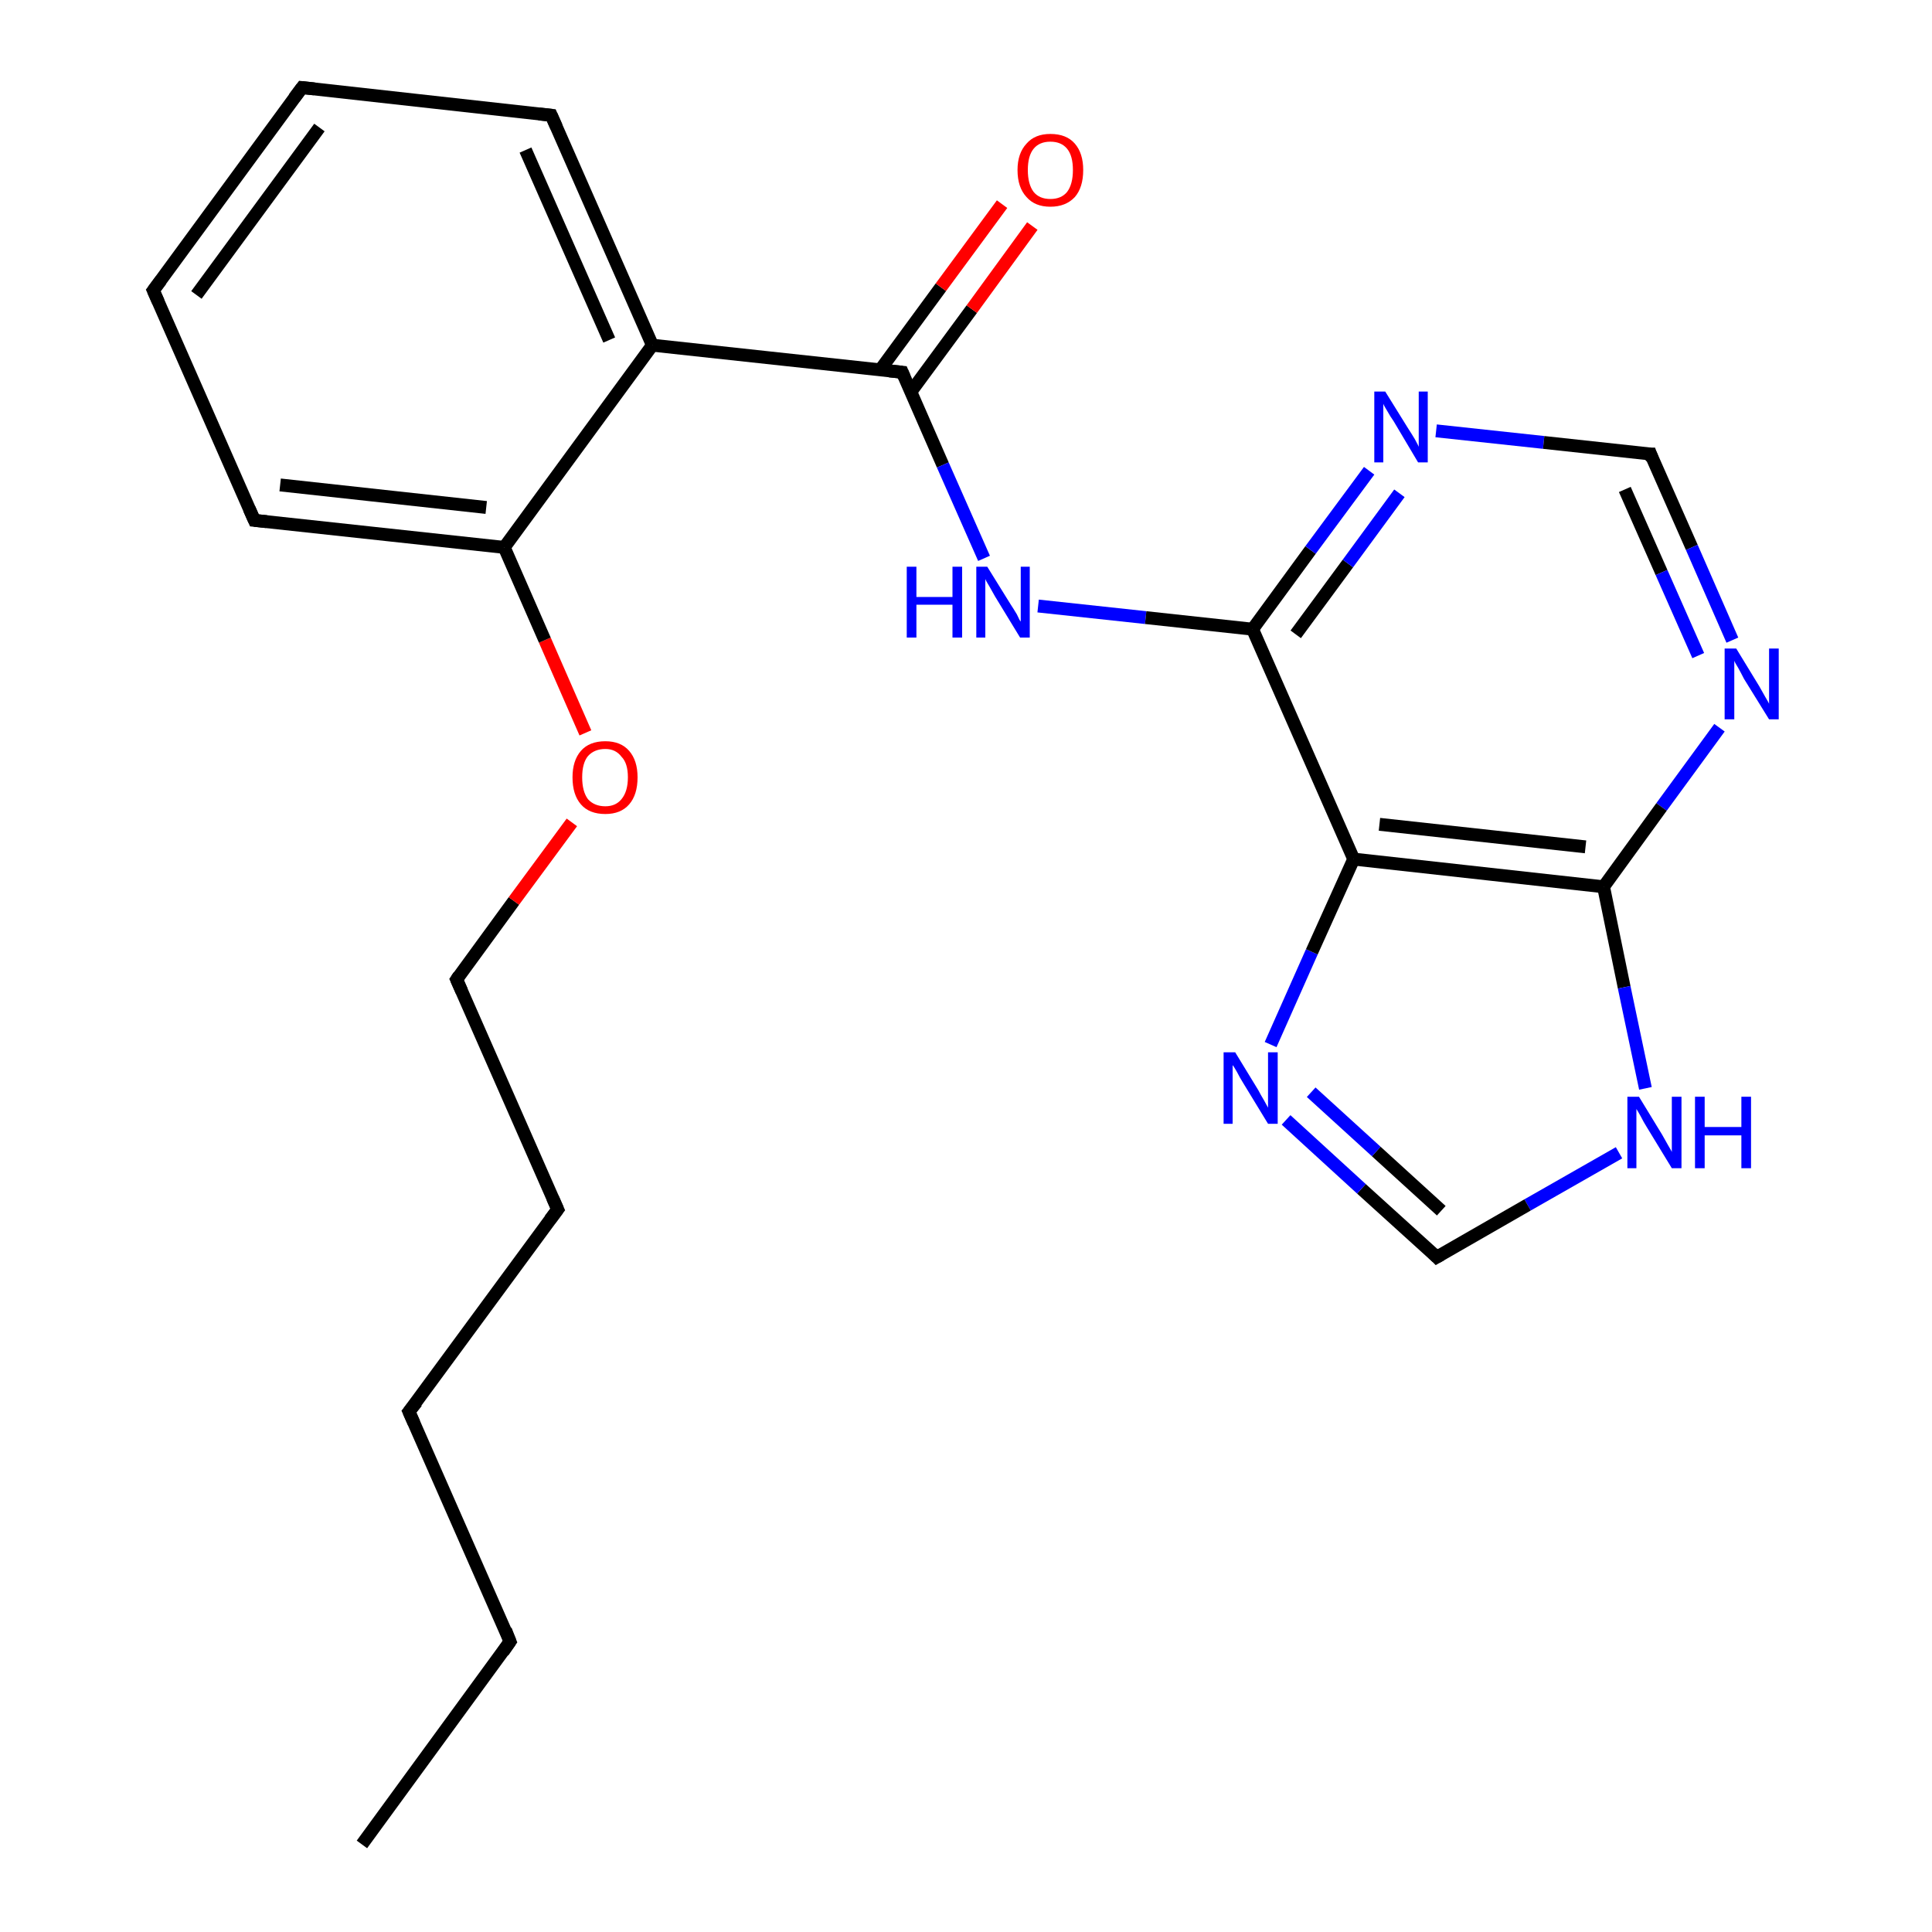 <?xml version='1.0' encoding='iso-8859-1'?>
<svg version='1.1' baseProfile='full'
              xmlns='http://www.w3.org/2000/svg'
                      xmlns:rdkit='http://www.rdkit.org/xml'
                      xmlns:xlink='http://www.w3.org/1999/xlink'
                  xml:space='preserve'
width='300px' height='300px' viewBox='0 0 300 300'>
<!-- END OF HEADER -->
<rect style='opacity:1.0;fill:#FFFFFF;stroke:none' width='300.0' height='300.0' x='0.0' y='0.0'> </rect>
<path class='bond-0 atom-0 atom-1' d='M 56.2,286.4 L 79.2,254.9' style='fill:none;fill-rule:evenodd;stroke:#000000;stroke-width:2.0px;stroke-linecap:butt;stroke-linejoin:miter;stroke-opacity:1' />
<path class='bond-1 atom-1 atom-2' d='M 79.2,254.9 L 63.5,219.2' style='fill:none;fill-rule:evenodd;stroke:#000000;stroke-width:2.0px;stroke-linecap:butt;stroke-linejoin:miter;stroke-opacity:1' />
<path class='bond-2 atom-2 atom-3' d='M 63.5,219.2 L 86.6,187.8' style='fill:none;fill-rule:evenodd;stroke:#000000;stroke-width:2.0px;stroke-linecap:butt;stroke-linejoin:miter;stroke-opacity:1' />
<path class='bond-3 atom-3 atom-4' d='M 86.6,187.8 L 70.9,152.1' style='fill:none;fill-rule:evenodd;stroke:#000000;stroke-width:2.0px;stroke-linecap:butt;stroke-linejoin:miter;stroke-opacity:1' />
<path class='bond-4 atom-4 atom-5' d='M 70.9,152.1 L 79.8,139.9' style='fill:none;fill-rule:evenodd;stroke:#000000;stroke-width:2.0px;stroke-linecap:butt;stroke-linejoin:miter;stroke-opacity:1' />
<path class='bond-4 atom-4 atom-5' d='M 79.8,139.9 L 88.8,127.7' style='fill:none;fill-rule:evenodd;stroke:#FF0000;stroke-width:2.0px;stroke-linecap:butt;stroke-linejoin:miter;stroke-opacity:1' />
<path class='bond-5 atom-5 atom-6' d='M 90.9,113.8 L 84.6,99.4' style='fill:none;fill-rule:evenodd;stroke:#FF0000;stroke-width:2.0px;stroke-linecap:butt;stroke-linejoin:miter;stroke-opacity:1' />
<path class='bond-5 atom-5 atom-6' d='M 84.6,99.4 L 78.3,85.0' style='fill:none;fill-rule:evenodd;stroke:#000000;stroke-width:2.0px;stroke-linecap:butt;stroke-linejoin:miter;stroke-opacity:1' />
<path class='bond-6 atom-6 atom-7' d='M 78.3,85.0 L 39.5,80.8' style='fill:none;fill-rule:evenodd;stroke:#000000;stroke-width:2.0px;stroke-linecap:butt;stroke-linejoin:miter;stroke-opacity:1' />
<path class='bond-6 atom-6 atom-7' d='M 75.5,78.8 L 43.5,75.3' style='fill:none;fill-rule:evenodd;stroke:#000000;stroke-width:2.0px;stroke-linecap:butt;stroke-linejoin:miter;stroke-opacity:1' />
<path class='bond-7 atom-7 atom-8' d='M 39.5,80.8 L 23.8,45.1' style='fill:none;fill-rule:evenodd;stroke:#000000;stroke-width:2.0px;stroke-linecap:butt;stroke-linejoin:miter;stroke-opacity:1' />
<path class='bond-8 atom-8 atom-9' d='M 23.8,45.1 L 46.9,13.6' style='fill:none;fill-rule:evenodd;stroke:#000000;stroke-width:2.0px;stroke-linecap:butt;stroke-linejoin:miter;stroke-opacity:1' />
<path class='bond-8 atom-8 atom-9' d='M 30.5,45.8 L 49.6,19.8' style='fill:none;fill-rule:evenodd;stroke:#000000;stroke-width:2.0px;stroke-linecap:butt;stroke-linejoin:miter;stroke-opacity:1' />
<path class='bond-9 atom-9 atom-10' d='M 46.9,13.6 L 85.6,17.9' style='fill:none;fill-rule:evenodd;stroke:#000000;stroke-width:2.0px;stroke-linecap:butt;stroke-linejoin:miter;stroke-opacity:1' />
<path class='bond-10 atom-10 atom-11' d='M 85.6,17.9 L 101.3,53.6' style='fill:none;fill-rule:evenodd;stroke:#000000;stroke-width:2.0px;stroke-linecap:butt;stroke-linejoin:miter;stroke-opacity:1' />
<path class='bond-10 atom-10 atom-11' d='M 81.6,23.3 L 94.6,52.8' style='fill:none;fill-rule:evenodd;stroke:#000000;stroke-width:2.0px;stroke-linecap:butt;stroke-linejoin:miter;stroke-opacity:1' />
<path class='bond-11 atom-11 atom-12' d='M 101.3,53.6 L 140.1,57.8' style='fill:none;fill-rule:evenodd;stroke:#000000;stroke-width:2.0px;stroke-linecap:butt;stroke-linejoin:miter;stroke-opacity:1' />
<path class='bond-12 atom-12 atom-13' d='M 141.4,60.9 L 150.9,48.0' style='fill:none;fill-rule:evenodd;stroke:#000000;stroke-width:2.0px;stroke-linecap:butt;stroke-linejoin:miter;stroke-opacity:1' />
<path class='bond-12 atom-12 atom-13' d='M 150.9,48.0 L 160.3,35.1' style='fill:none;fill-rule:evenodd;stroke:#FF0000;stroke-width:2.0px;stroke-linecap:butt;stroke-linejoin:miter;stroke-opacity:1' />
<path class='bond-12 atom-12 atom-13' d='M 136.7,57.4 L 146.1,44.6' style='fill:none;fill-rule:evenodd;stroke:#000000;stroke-width:2.0px;stroke-linecap:butt;stroke-linejoin:miter;stroke-opacity:1' />
<path class='bond-12 atom-12 atom-13' d='M 146.1,44.6 L 155.6,31.7' style='fill:none;fill-rule:evenodd;stroke:#FF0000;stroke-width:2.0px;stroke-linecap:butt;stroke-linejoin:miter;stroke-opacity:1' />
<path class='bond-13 atom-12 atom-14' d='M 140.1,57.8 L 146.4,72.2' style='fill:none;fill-rule:evenodd;stroke:#000000;stroke-width:2.0px;stroke-linecap:butt;stroke-linejoin:miter;stroke-opacity:1' />
<path class='bond-13 atom-12 atom-14' d='M 146.4,72.2 L 152.8,86.7' style='fill:none;fill-rule:evenodd;stroke:#0000FF;stroke-width:2.0px;stroke-linecap:butt;stroke-linejoin:miter;stroke-opacity:1' />
<path class='bond-14 atom-14 atom-15' d='M 161.2,94.1 L 177.9,95.9' style='fill:none;fill-rule:evenodd;stroke:#0000FF;stroke-width:2.0px;stroke-linecap:butt;stroke-linejoin:miter;stroke-opacity:1' />
<path class='bond-14 atom-14 atom-15' d='M 177.9,95.9 L 194.5,97.7' style='fill:none;fill-rule:evenodd;stroke:#000000;stroke-width:2.0px;stroke-linecap:butt;stroke-linejoin:miter;stroke-opacity:1' />
<path class='bond-15 atom-15 atom-16' d='M 194.5,97.7 L 203.5,85.4' style='fill:none;fill-rule:evenodd;stroke:#000000;stroke-width:2.0px;stroke-linecap:butt;stroke-linejoin:miter;stroke-opacity:1' />
<path class='bond-15 atom-15 atom-16' d='M 203.5,85.4 L 212.6,73.1' style='fill:none;fill-rule:evenodd;stroke:#0000FF;stroke-width:2.0px;stroke-linecap:butt;stroke-linejoin:miter;stroke-opacity:1' />
<path class='bond-15 atom-15 atom-16' d='M 201.2,98.5 L 209.3,87.5' style='fill:none;fill-rule:evenodd;stroke:#000000;stroke-width:2.0px;stroke-linecap:butt;stroke-linejoin:miter;stroke-opacity:1' />
<path class='bond-15 atom-15 atom-16' d='M 209.3,87.5 L 217.3,76.6' style='fill:none;fill-rule:evenodd;stroke:#0000FF;stroke-width:2.0px;stroke-linecap:butt;stroke-linejoin:miter;stroke-opacity:1' />
<path class='bond-16 atom-16 atom-17' d='M 223.0,66.9 L 239.7,68.7' style='fill:none;fill-rule:evenodd;stroke:#0000FF;stroke-width:2.0px;stroke-linecap:butt;stroke-linejoin:miter;stroke-opacity:1' />
<path class='bond-16 atom-16 atom-17' d='M 239.7,68.7 L 256.3,70.5' style='fill:none;fill-rule:evenodd;stroke:#000000;stroke-width:2.0px;stroke-linecap:butt;stroke-linejoin:miter;stroke-opacity:1' />
<path class='bond-17 atom-17 atom-18' d='M 256.3,70.5 L 262.7,85.0' style='fill:none;fill-rule:evenodd;stroke:#000000;stroke-width:2.0px;stroke-linecap:butt;stroke-linejoin:miter;stroke-opacity:1' />
<path class='bond-17 atom-17 atom-18' d='M 262.7,85.0 L 269.0,99.4' style='fill:none;fill-rule:evenodd;stroke:#0000FF;stroke-width:2.0px;stroke-linecap:butt;stroke-linejoin:miter;stroke-opacity:1' />
<path class='bond-17 atom-17 atom-18' d='M 252.3,76.0 L 258.0,88.9' style='fill:none;fill-rule:evenodd;stroke:#000000;stroke-width:2.0px;stroke-linecap:butt;stroke-linejoin:miter;stroke-opacity:1' />
<path class='bond-17 atom-17 atom-18' d='M 258.0,88.9 L 263.7,101.8' style='fill:none;fill-rule:evenodd;stroke:#0000FF;stroke-width:2.0px;stroke-linecap:butt;stroke-linejoin:miter;stroke-opacity:1' />
<path class='bond-18 atom-18 atom-19' d='M 267.0,113.0 L 258.0,125.3' style='fill:none;fill-rule:evenodd;stroke:#0000FF;stroke-width:2.0px;stroke-linecap:butt;stroke-linejoin:miter;stroke-opacity:1' />
<path class='bond-18 atom-18 atom-19' d='M 258.0,125.3 L 249.0,137.7' style='fill:none;fill-rule:evenodd;stroke:#000000;stroke-width:2.0px;stroke-linecap:butt;stroke-linejoin:miter;stroke-opacity:1' />
<path class='bond-19 atom-19 atom-20' d='M 249.0,137.7 L 252.2,153.3' style='fill:none;fill-rule:evenodd;stroke:#000000;stroke-width:2.0px;stroke-linecap:butt;stroke-linejoin:miter;stroke-opacity:1' />
<path class='bond-19 atom-19 atom-20' d='M 252.2,153.3 L 255.5,169.0' style='fill:none;fill-rule:evenodd;stroke:#0000FF;stroke-width:2.0px;stroke-linecap:butt;stroke-linejoin:miter;stroke-opacity:1' />
<path class='bond-20 atom-20 atom-21' d='M 251.4,179.0 L 237.2,187.1' style='fill:none;fill-rule:evenodd;stroke:#0000FF;stroke-width:2.0px;stroke-linecap:butt;stroke-linejoin:miter;stroke-opacity:1' />
<path class='bond-20 atom-20 atom-21' d='M 237.2,187.1 L 223.1,195.2' style='fill:none;fill-rule:evenodd;stroke:#000000;stroke-width:2.0px;stroke-linecap:butt;stroke-linejoin:miter;stroke-opacity:1' />
<path class='bond-21 atom-21 atom-22' d='M 223.1,195.2 L 211.4,184.6' style='fill:none;fill-rule:evenodd;stroke:#000000;stroke-width:2.0px;stroke-linecap:butt;stroke-linejoin:miter;stroke-opacity:1' />
<path class='bond-21 atom-21 atom-22' d='M 211.4,184.6 L 199.7,173.9' style='fill:none;fill-rule:evenodd;stroke:#0000FF;stroke-width:2.0px;stroke-linecap:butt;stroke-linejoin:miter;stroke-opacity:1' />
<path class='bond-21 atom-21 atom-22' d='M 223.8,188.0 L 213.7,178.8' style='fill:none;fill-rule:evenodd;stroke:#000000;stroke-width:2.0px;stroke-linecap:butt;stroke-linejoin:miter;stroke-opacity:1' />
<path class='bond-21 atom-21 atom-22' d='M 213.7,178.8 L 203.6,169.6' style='fill:none;fill-rule:evenodd;stroke:#0000FF;stroke-width:2.0px;stroke-linecap:butt;stroke-linejoin:miter;stroke-opacity:1' />
<path class='bond-22 atom-22 atom-23' d='M 197.3,162.2 L 203.7,147.8' style='fill:none;fill-rule:evenodd;stroke:#0000FF;stroke-width:2.0px;stroke-linecap:butt;stroke-linejoin:miter;stroke-opacity:1' />
<path class='bond-22 atom-22 atom-23' d='M 203.7,147.8 L 210.2,133.4' style='fill:none;fill-rule:evenodd;stroke:#000000;stroke-width:2.0px;stroke-linecap:butt;stroke-linejoin:miter;stroke-opacity:1' />
<path class='bond-23 atom-11 atom-6' d='M 101.3,53.6 L 78.3,85.0' style='fill:none;fill-rule:evenodd;stroke:#000000;stroke-width:2.0px;stroke-linecap:butt;stroke-linejoin:miter;stroke-opacity:1' />
<path class='bond-24 atom-23 atom-15' d='M 210.2,133.4 L 194.5,97.7' style='fill:none;fill-rule:evenodd;stroke:#000000;stroke-width:2.0px;stroke-linecap:butt;stroke-linejoin:miter;stroke-opacity:1' />
<path class='bond-25 atom-23 atom-19' d='M 210.2,133.4 L 249.0,137.7' style='fill:none;fill-rule:evenodd;stroke:#000000;stroke-width:2.0px;stroke-linecap:butt;stroke-linejoin:miter;stroke-opacity:1' />
<path class='bond-25 atom-23 atom-19' d='M 214.2,128.0 L 246.2,131.5' style='fill:none;fill-rule:evenodd;stroke:#000000;stroke-width:2.0px;stroke-linecap:butt;stroke-linejoin:miter;stroke-opacity:1' />
<path d='M 78.1,256.5 L 79.2,254.9 L 78.5,253.1' style='fill:none;stroke:#000000;stroke-width:2.0px;stroke-linecap:butt;stroke-linejoin:miter;stroke-opacity:1;' />
<path d='M 64.3,221.0 L 63.5,219.2 L 64.7,217.7' style='fill:none;stroke:#000000;stroke-width:2.0px;stroke-linecap:butt;stroke-linejoin:miter;stroke-opacity:1;' />
<path d='M 85.4,189.4 L 86.6,187.8 L 85.8,186.0' style='fill:none;stroke:#000000;stroke-width:2.0px;stroke-linecap:butt;stroke-linejoin:miter;stroke-opacity:1;' />
<path d='M 71.7,153.9 L 70.9,152.1 L 71.3,151.5' style='fill:none;stroke:#000000;stroke-width:2.0px;stroke-linecap:butt;stroke-linejoin:miter;stroke-opacity:1;' />
<path d='M 41.4,81.0 L 39.5,80.8 L 38.7,79.0' style='fill:none;stroke:#000000;stroke-width:2.0px;stroke-linecap:butt;stroke-linejoin:miter;stroke-opacity:1;' />
<path d='M 24.6,46.9 L 23.8,45.1 L 25.0,43.5' style='fill:none;stroke:#000000;stroke-width:2.0px;stroke-linecap:butt;stroke-linejoin:miter;stroke-opacity:1;' />
<path d='M 45.7,15.2 L 46.9,13.6 L 48.8,13.8' style='fill:none;stroke:#000000;stroke-width:2.0px;stroke-linecap:butt;stroke-linejoin:miter;stroke-opacity:1;' />
<path d='M 83.7,17.7 L 85.6,17.9 L 86.4,19.7' style='fill:none;stroke:#000000;stroke-width:2.0px;stroke-linecap:butt;stroke-linejoin:miter;stroke-opacity:1;' />
<path d='M 138.1,57.6 L 140.1,57.8 L 140.4,58.5' style='fill:none;stroke:#000000;stroke-width:2.0px;stroke-linecap:butt;stroke-linejoin:miter;stroke-opacity:1;' />
<path d='M 255.5,70.5 L 256.3,70.5 L 256.6,71.3' style='fill:none;stroke:#000000;stroke-width:2.0px;stroke-linecap:butt;stroke-linejoin:miter;stroke-opacity:1;' />
<path d='M 223.8,194.8 L 223.1,195.2 L 222.5,194.6' style='fill:none;stroke:#000000;stroke-width:2.0px;stroke-linecap:butt;stroke-linejoin:miter;stroke-opacity:1;' />
<path class='atom-5' d='M 88.9 120.7
Q 88.9 118.1, 90.2 116.6
Q 91.5 115.1, 94.0 115.1
Q 96.4 115.1, 97.7 116.6
Q 99.0 118.1, 99.0 120.7
Q 99.0 123.4, 97.7 124.9
Q 96.4 126.4, 94.0 126.4
Q 91.5 126.4, 90.2 124.9
Q 88.9 123.4, 88.9 120.7
M 94.0 125.2
Q 95.6 125.2, 96.5 124.1
Q 97.5 122.9, 97.5 120.7
Q 97.5 118.5, 96.5 117.5
Q 95.6 116.3, 94.0 116.3
Q 92.3 116.3, 91.3 117.4
Q 90.4 118.5, 90.4 120.7
Q 90.4 122.9, 91.3 124.1
Q 92.3 125.2, 94.0 125.2
' fill='#FF0000'/>
<path class='atom-13' d='M 158.0 26.4
Q 158.0 23.8, 159.4 22.3
Q 160.7 20.8, 163.1 20.8
Q 165.6 20.8, 166.9 22.3
Q 168.2 23.8, 168.2 26.4
Q 168.2 29.1, 166.9 30.6
Q 165.5 32.1, 163.1 32.1
Q 160.7 32.1, 159.4 30.6
Q 158.0 29.1, 158.0 26.4
M 163.1 30.9
Q 164.8 30.9, 165.7 29.8
Q 166.6 28.6, 166.6 26.4
Q 166.6 24.2, 165.7 23.1
Q 164.8 22.0, 163.1 22.0
Q 161.4 22.0, 160.5 23.1
Q 159.6 24.2, 159.6 26.4
Q 159.6 28.6, 160.5 29.8
Q 161.4 30.9, 163.1 30.9
' fill='#FF0000'/>
<path class='atom-14' d='M 140.8 88.0
L 142.3 88.0
L 142.3 92.7
L 147.9 92.7
L 147.9 88.0
L 149.4 88.0
L 149.4 99.0
L 147.9 99.0
L 147.9 93.9
L 142.3 93.9
L 142.3 99.0
L 140.8 99.0
L 140.8 88.0
' fill='#0000FF'/>
<path class='atom-14' d='M 153.3 88.0
L 156.9 93.8
Q 157.3 94.4, 157.9 95.4
Q 158.4 96.5, 158.5 96.5
L 158.5 88.0
L 159.9 88.0
L 159.9 99.0
L 158.4 99.0
L 154.5 92.6
Q 154.1 91.9, 153.6 91.0
Q 153.1 90.2, 153.0 89.9
L 153.0 99.0
L 151.6 99.0
L 151.6 88.0
L 153.3 88.0
' fill='#0000FF'/>
<path class='atom-16' d='M 215.1 60.8
L 218.7 66.6
Q 219.1 67.2, 219.7 68.2
Q 220.3 69.3, 220.3 69.4
L 220.3 60.8
L 221.7 60.8
L 221.7 71.8
L 220.2 71.8
L 216.4 65.4
Q 215.9 64.7, 215.4 63.8
Q 214.9 63.0, 214.8 62.7
L 214.8 71.8
L 213.4 71.8
L 213.4 60.8
L 215.1 60.8
' fill='#0000FF'/>
<path class='atom-18' d='M 269.6 100.7
L 273.2 106.6
Q 273.5 107.1, 274.1 108.2
Q 274.7 109.2, 274.7 109.3
L 274.7 100.7
L 276.2 100.7
L 276.2 111.7
L 274.7 111.7
L 270.8 105.4
Q 270.4 104.6, 269.9 103.7
Q 269.4 102.9, 269.3 102.6
L 269.3 111.7
L 267.8 111.7
L 267.8 100.7
L 269.6 100.7
' fill='#0000FF'/>
<path class='atom-20' d='M 254.5 170.3
L 258.1 176.2
Q 258.4 176.7, 259.0 177.8
Q 259.6 178.8, 259.6 178.9
L 259.6 170.3
L 261.1 170.3
L 261.1 181.4
L 259.6 181.4
L 255.7 175.0
Q 255.2 174.2, 254.8 173.4
Q 254.3 172.5, 254.1 172.2
L 254.1 181.4
L 252.7 181.4
L 252.7 170.3
L 254.5 170.3
' fill='#0000FF'/>
<path class='atom-20' d='M 263.2 170.3
L 264.7 170.3
L 264.7 175.0
L 270.4 175.0
L 270.4 170.3
L 271.9 170.3
L 271.9 181.4
L 270.4 181.4
L 270.4 176.3
L 264.7 176.3
L 264.7 181.4
L 263.2 181.4
L 263.2 170.3
' fill='#0000FF'/>
<path class='atom-22' d='M 191.8 163.4
L 195.4 169.3
Q 195.7 169.9, 196.3 170.9
Q 196.9 172.0, 196.9 172.0
L 196.9 163.4
L 198.4 163.4
L 198.4 174.5
L 196.9 174.5
L 193.0 168.1
Q 192.5 167.3, 192.1 166.5
Q 191.6 165.6, 191.4 165.4
L 191.4 174.5
L 190.0 174.5
L 190.0 163.4
L 191.8 163.4
' fill='#0000FF'/>
</svg>
